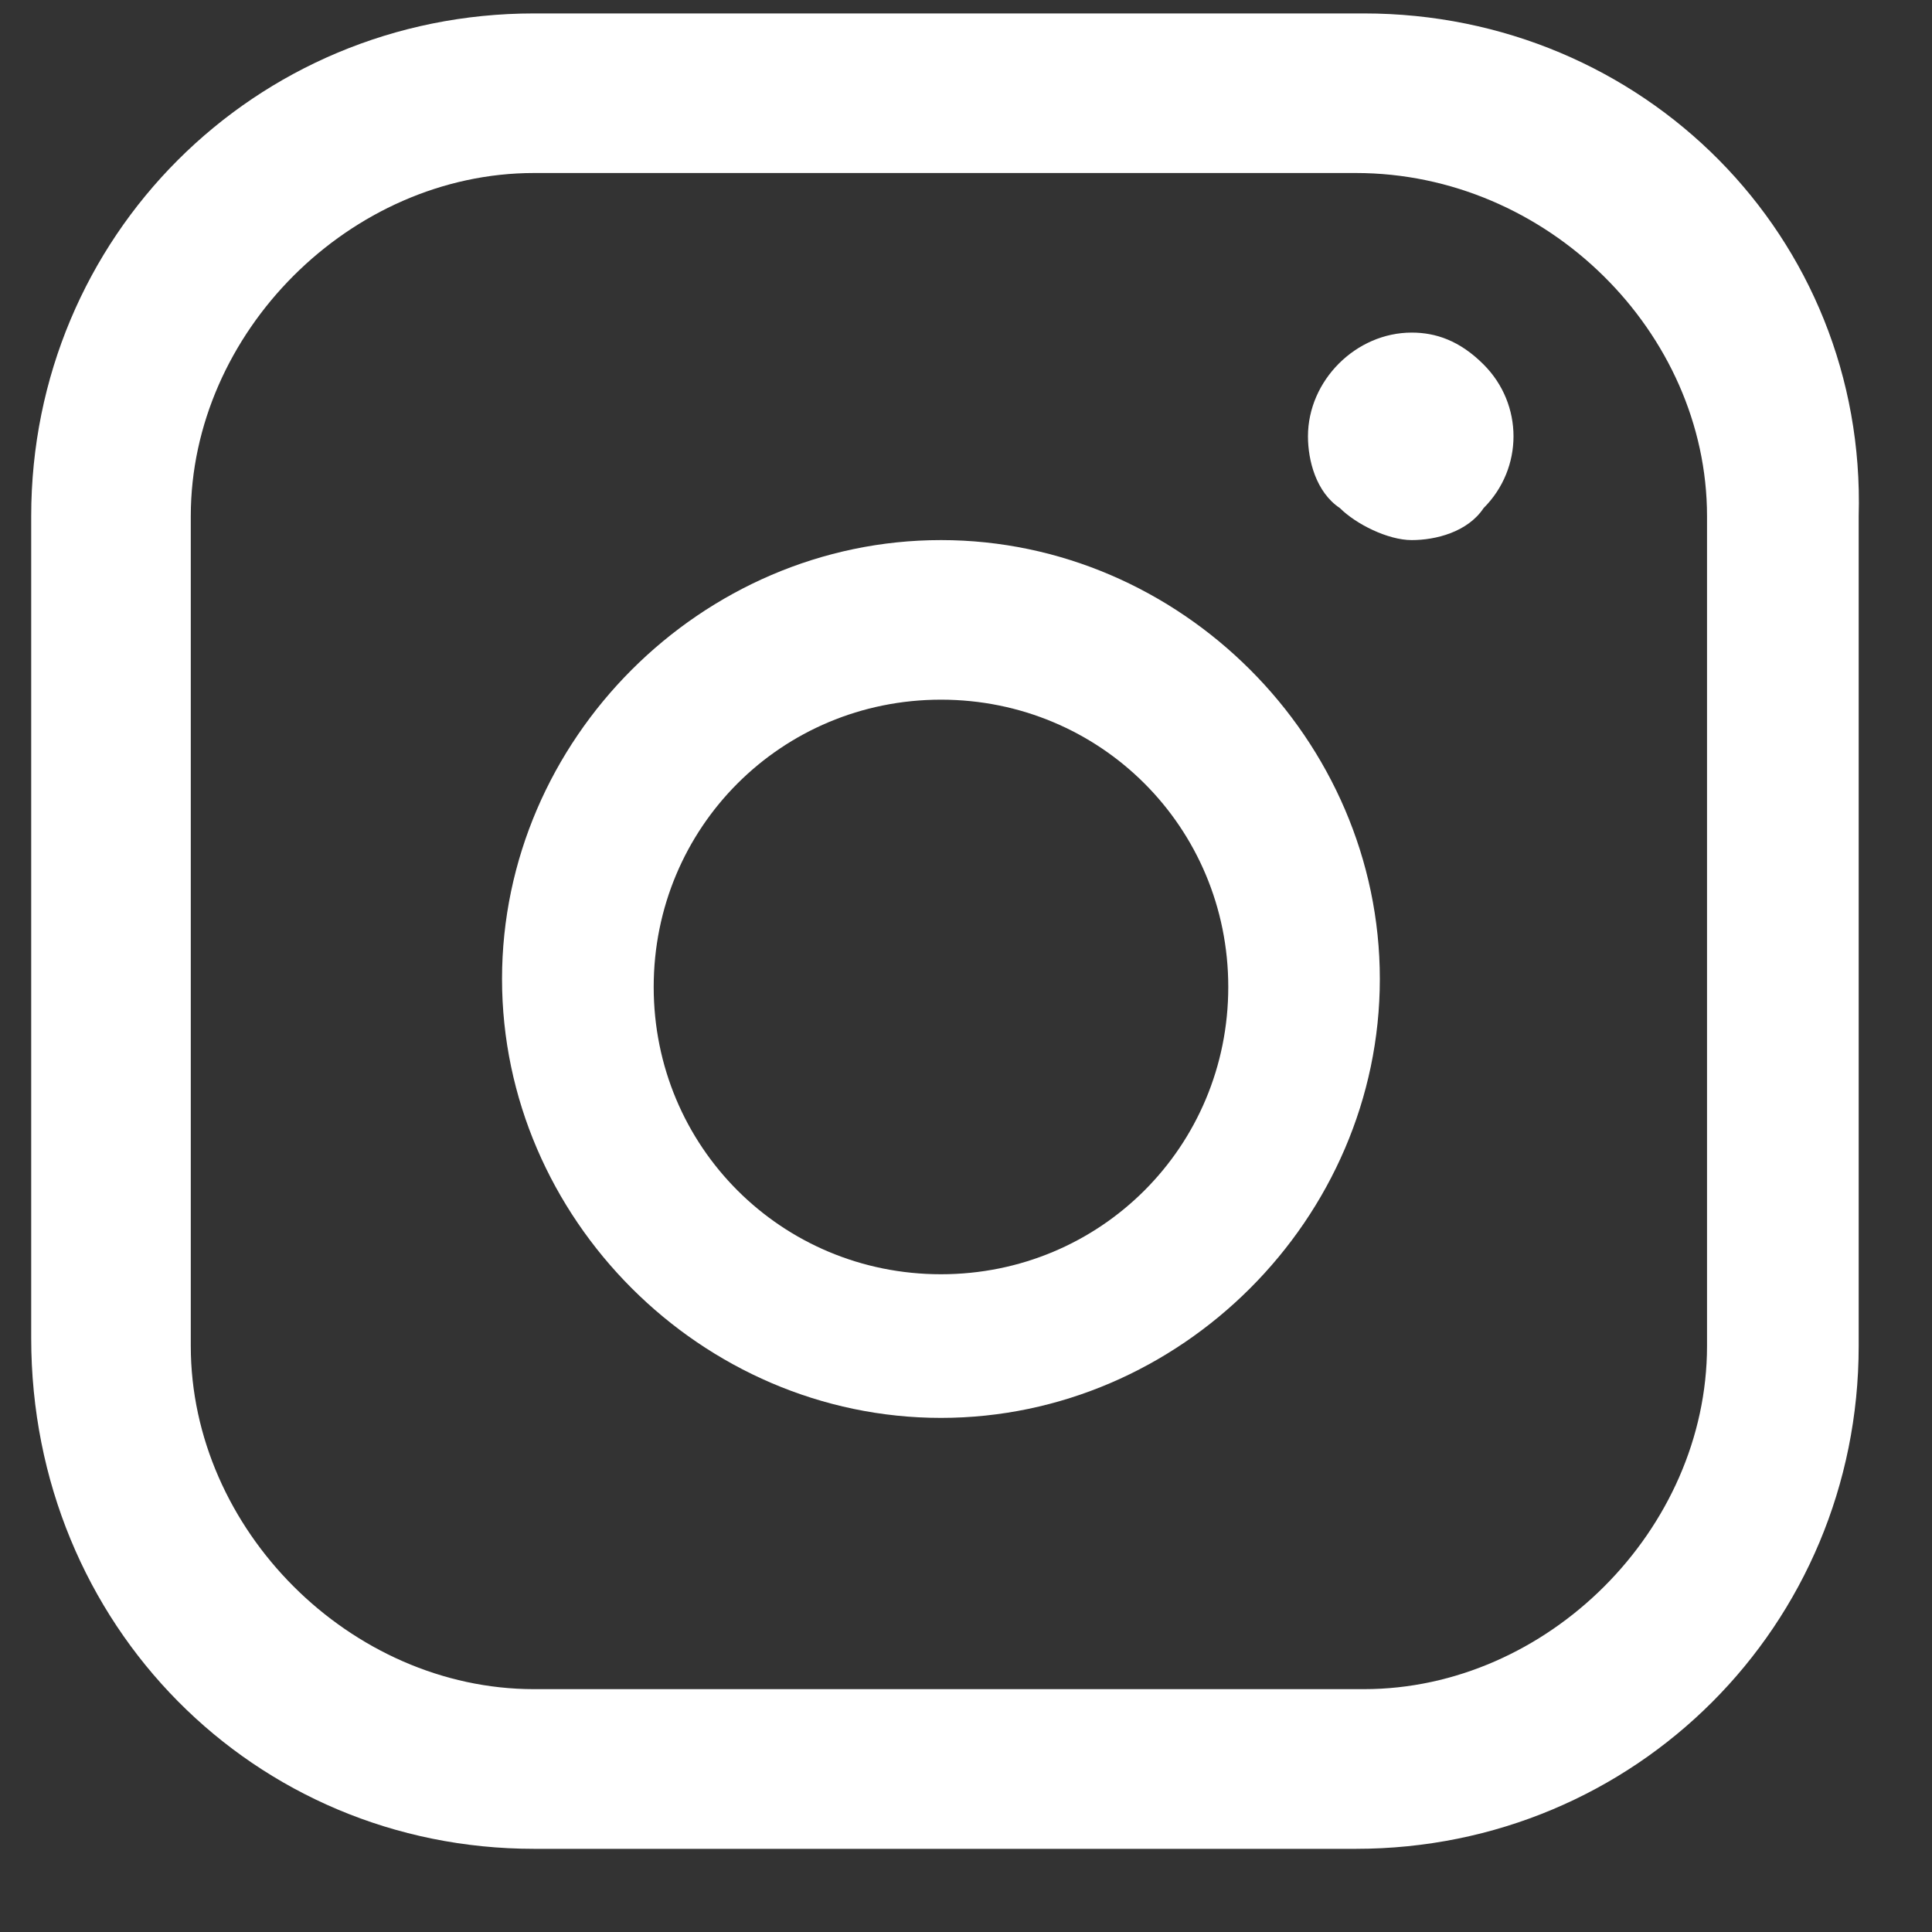 <svg width="20" height="20" viewBox="0 0 20 20" fill="none" xmlns="http://www.w3.org/2000/svg">
<rect x="0" y="0" width="20" height="20" fill="#333333" stroke="none"/>
<g clip-path="url(#clip0_4464_1042)">
<path d="M14.119 0.139H5.528C2.636 0.139 0.323 2.452 0.323 5.343V13.852C0.323 16.826 2.636 19.139 5.528 19.139H14.036C16.928 19.139 19.241 16.826 19.241 13.934V5.343C19.323 2.452 17.01 0.139 14.119 0.139ZM17.671 13.934C17.671 15.834 16.019 17.486 14.119 17.486H5.528C3.628 17.486 1.975 15.834 1.975 13.934V5.343C1.975 3.443 3.628 1.791 5.528 1.791H14.036C16.019 1.791 17.671 3.443 17.671 5.343V13.934Z" fill="white"/>
<path d="M9.741 5.591C7.262 5.591 5.197 7.656 5.197 10.134C5.197 12.613 7.262 14.678 9.741 14.678C12.219 14.678 14.284 12.613 14.284 10.134C14.284 7.656 12.219 5.591 9.741 5.591ZM9.741 13.191C8.089 13.191 6.767 11.869 6.767 10.217C6.767 8.565 8.089 7.243 9.741 7.243C11.393 7.243 12.715 8.565 12.715 10.217C12.715 11.869 11.393 13.191 9.741 13.191Z" fill="white"/>
<path d="M14.614 3.443C14.036 3.443 13.54 3.939 13.54 4.517C13.54 4.765 13.623 5.095 13.871 5.26C14.036 5.425 14.367 5.591 14.614 5.591C14.862 5.591 15.193 5.508 15.358 5.26C15.771 4.847 15.771 4.186 15.358 3.773C15.11 3.525 14.862 3.443 14.614 3.443Z" fill="white"/>
</g>
<defs>
<clipPath id="clip0_4464_1042">
<rect width="19" height="19" fill="white" transform="translate(0.323 0.139)"/>
</clipPath>
</defs>
</svg>
